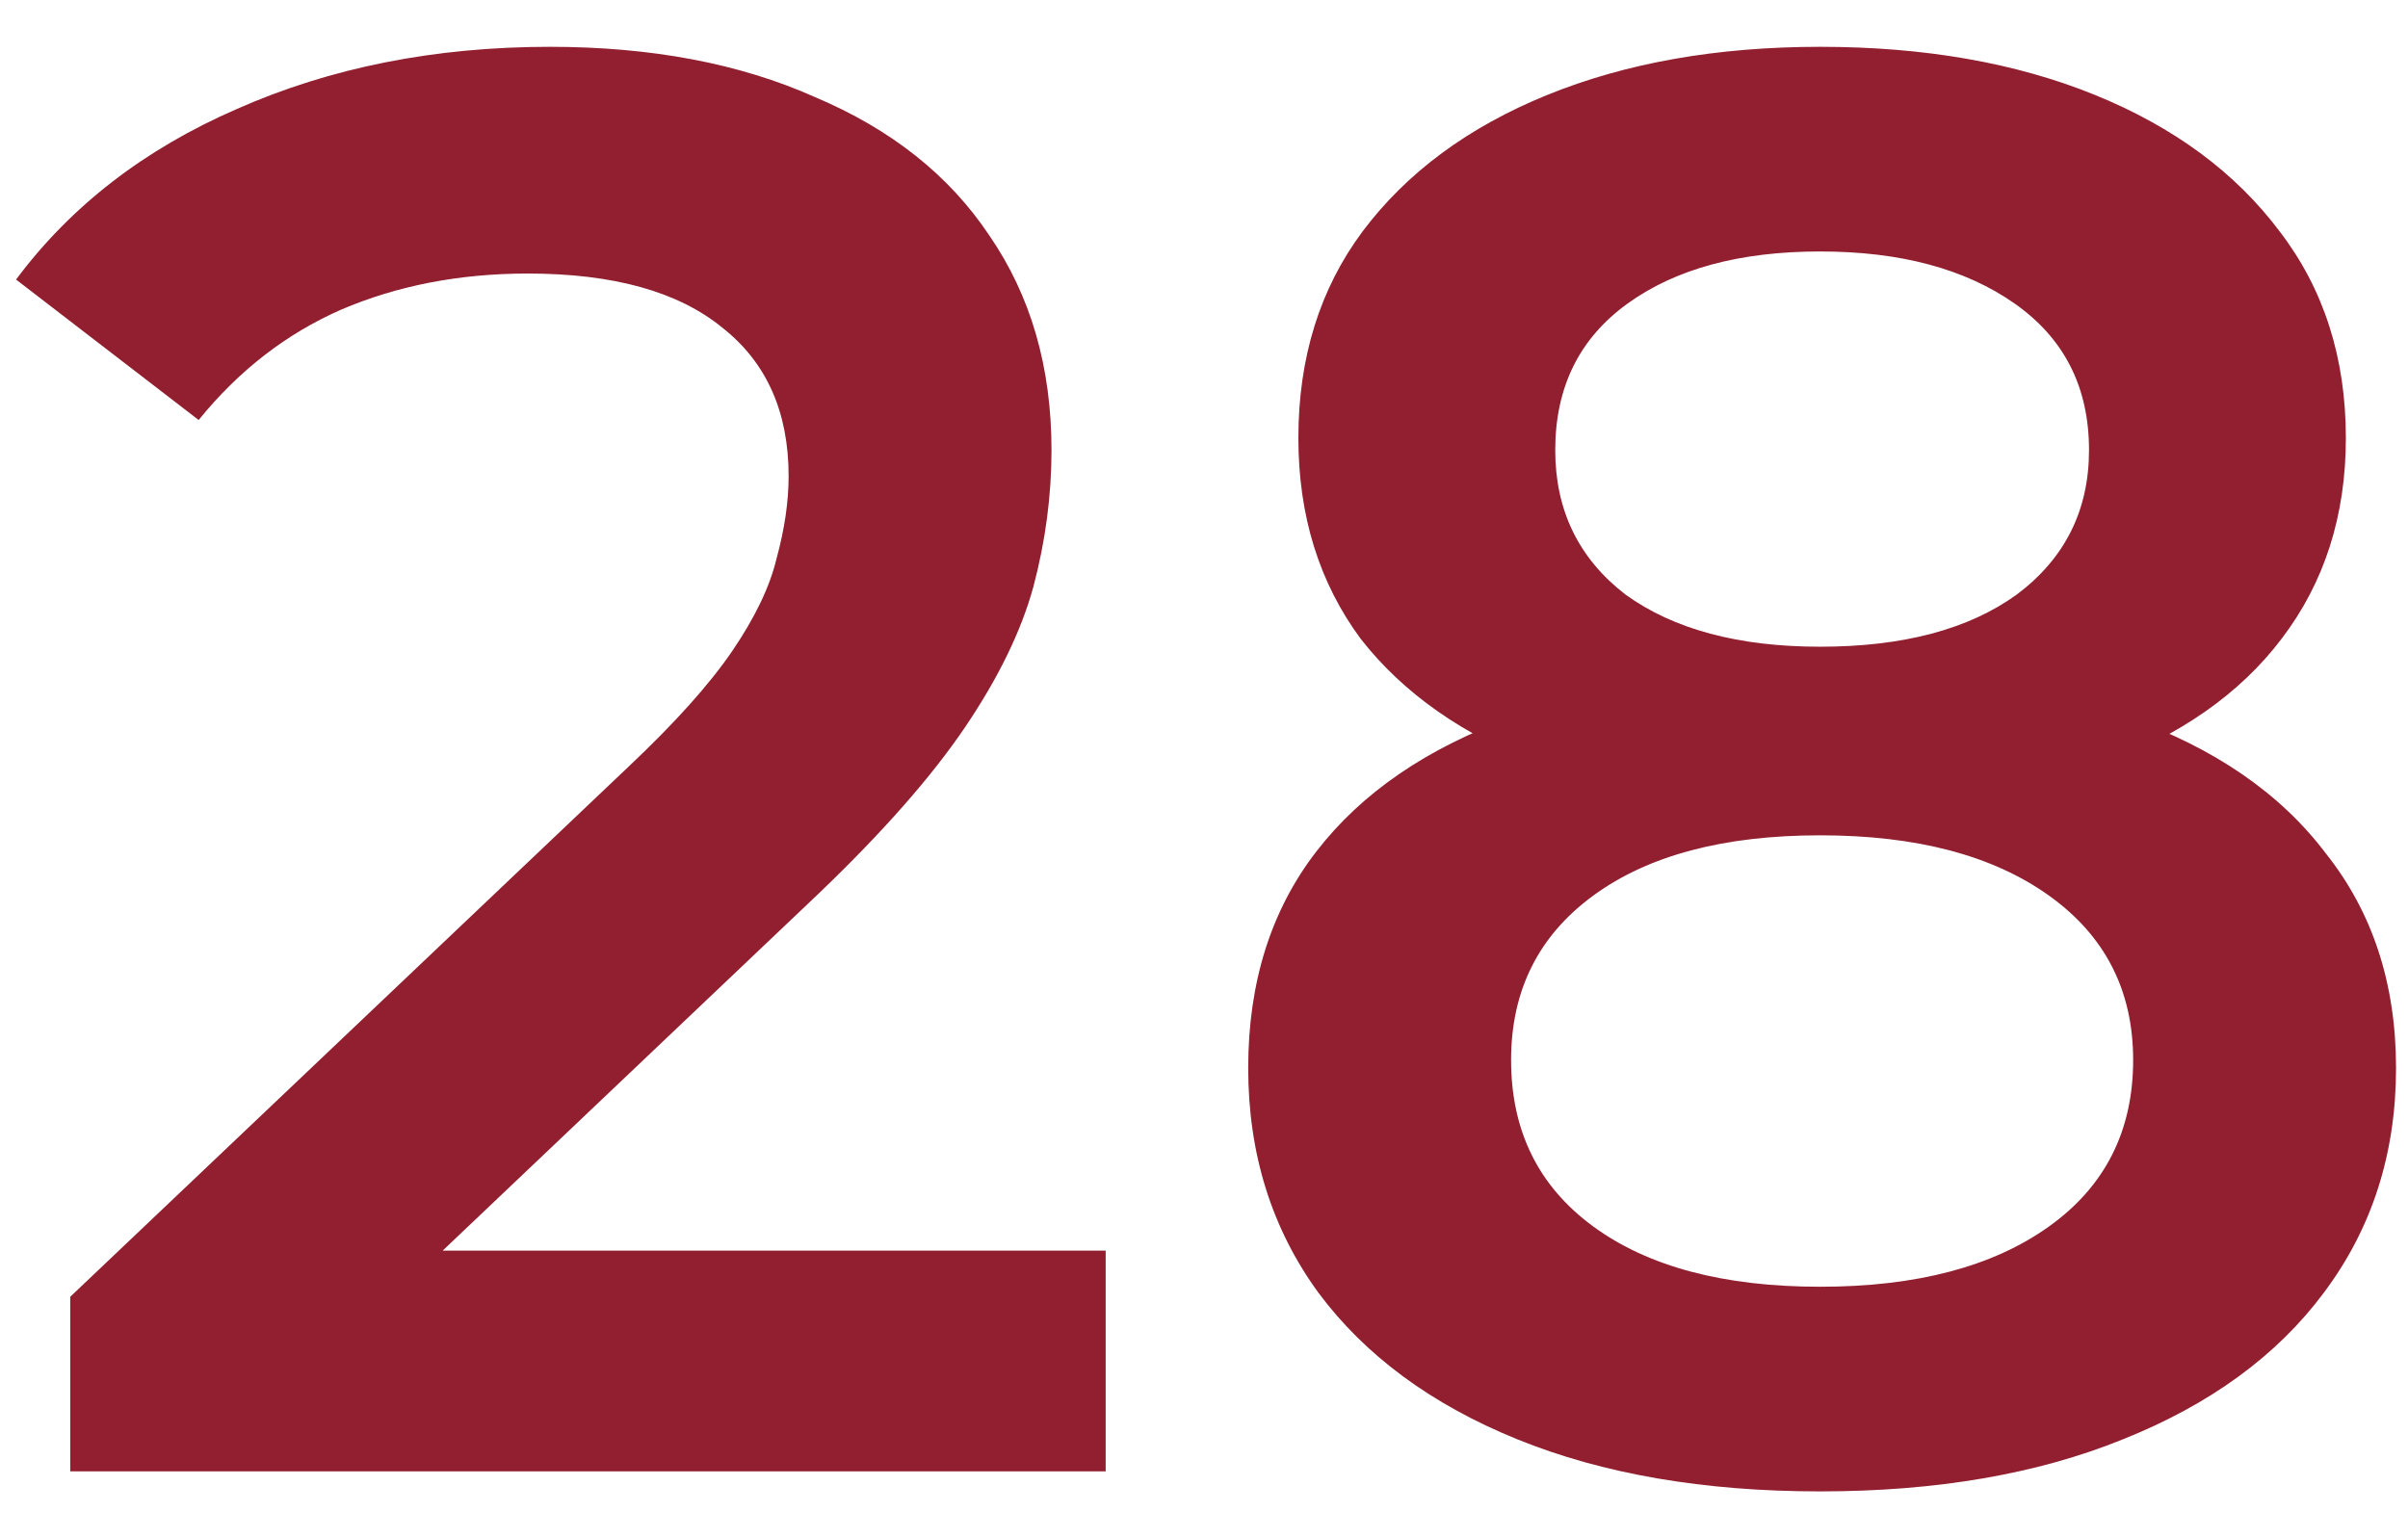 <?xml version="1.0" encoding="UTF-8"?> <svg xmlns="http://www.w3.org/2000/svg" width="36" height="23" viewBox="0 0 36 23" fill="none"> <path d="M1.05 22V19.39L9.39 11.47C10.09 10.81 10.61 10.23 10.95 9.73C11.29 9.23 11.51 8.77 11.61 8.35C11.73 7.91 11.79 7.5 11.79 7.12C11.79 6.16 11.46 5.42 10.8 4.9C10.14 4.36 9.17 4.09 7.89 4.09C6.87 4.09 5.94 4.27 5.1 4.63C4.28 4.99 3.57 5.54 2.97 6.28L0.24 4.18C1.06 3.08 2.16 2.23 3.54 1.63C4.94 1.01 6.5 0.7 8.22 0.7C9.74 0.7 11.06 0.95 12.18 1.45C13.32 1.93 14.19 2.62 14.79 3.52C15.41 4.42 15.72 5.49 15.72 6.73C15.72 7.41 15.63 8.09 15.45 8.77C15.27 9.43 14.93 10.13 14.43 10.87C13.93 11.61 13.2 12.44 12.24 13.36L5.07 20.17L4.26 18.7H16.53V22H1.05ZM27.211 22.3C25.471 22.3 23.961 22.04 22.681 21.52C21.401 21 20.411 20.27 19.711 19.33C19.011 18.37 18.661 17.25 18.661 15.97C18.661 14.69 19.001 13.61 19.681 12.73C20.361 11.85 21.341 11.18 22.621 10.72C23.901 10.26 25.431 10.03 27.211 10.03C28.991 10.03 30.521 10.26 31.801 10.72C33.101 11.18 34.091 11.86 34.771 12.76C35.471 13.64 35.821 14.71 35.821 15.97C35.821 17.25 35.461 18.37 34.741 19.33C34.041 20.27 33.041 21 31.741 21.52C30.461 22.04 28.951 22.3 27.211 22.3ZM27.211 19.24C28.651 19.24 29.791 18.94 30.631 18.34C31.471 17.74 31.891 16.91 31.891 15.85C31.891 14.81 31.471 13.99 30.631 13.39C29.791 12.79 28.651 12.49 27.211 12.49C25.771 12.49 24.641 12.79 23.821 13.39C23.001 13.99 22.591 14.81 22.591 15.85C22.591 16.91 23.001 17.74 23.821 18.34C24.641 18.94 25.771 19.24 27.211 19.24ZM27.211 12.07C25.591 12.07 24.201 11.86 23.041 11.44C21.881 11 20.981 10.37 20.341 9.55C19.721 8.71 19.411 7.71 19.411 6.55C19.411 5.35 19.731 4.32 20.371 3.46C21.031 2.58 21.951 1.9 23.131 1.42C24.311 0.94 25.671 0.7 27.211 0.7C28.771 0.7 30.141 0.94 31.321 1.42C32.501 1.9 33.421 2.58 34.081 3.46C34.741 4.32 35.071 5.35 35.071 6.55C35.071 7.71 34.751 8.71 34.111 9.55C33.491 10.37 32.591 11 31.411 11.44C30.231 11.86 28.831 12.07 27.211 12.07ZM27.211 9.67C28.451 9.67 29.431 9.41 30.151 8.89C30.871 8.35 31.231 7.63 31.231 6.73C31.231 5.79 30.861 5.06 30.121 4.54C29.381 4.02 28.411 3.76 27.211 3.76C26.011 3.76 25.051 4.02 24.331 4.54C23.611 5.06 23.251 5.79 23.251 6.73C23.251 7.63 23.601 8.35 24.301 8.89C25.021 9.41 25.991 9.67 27.211 9.67Z" fill="#911F2F"></path> </svg> 